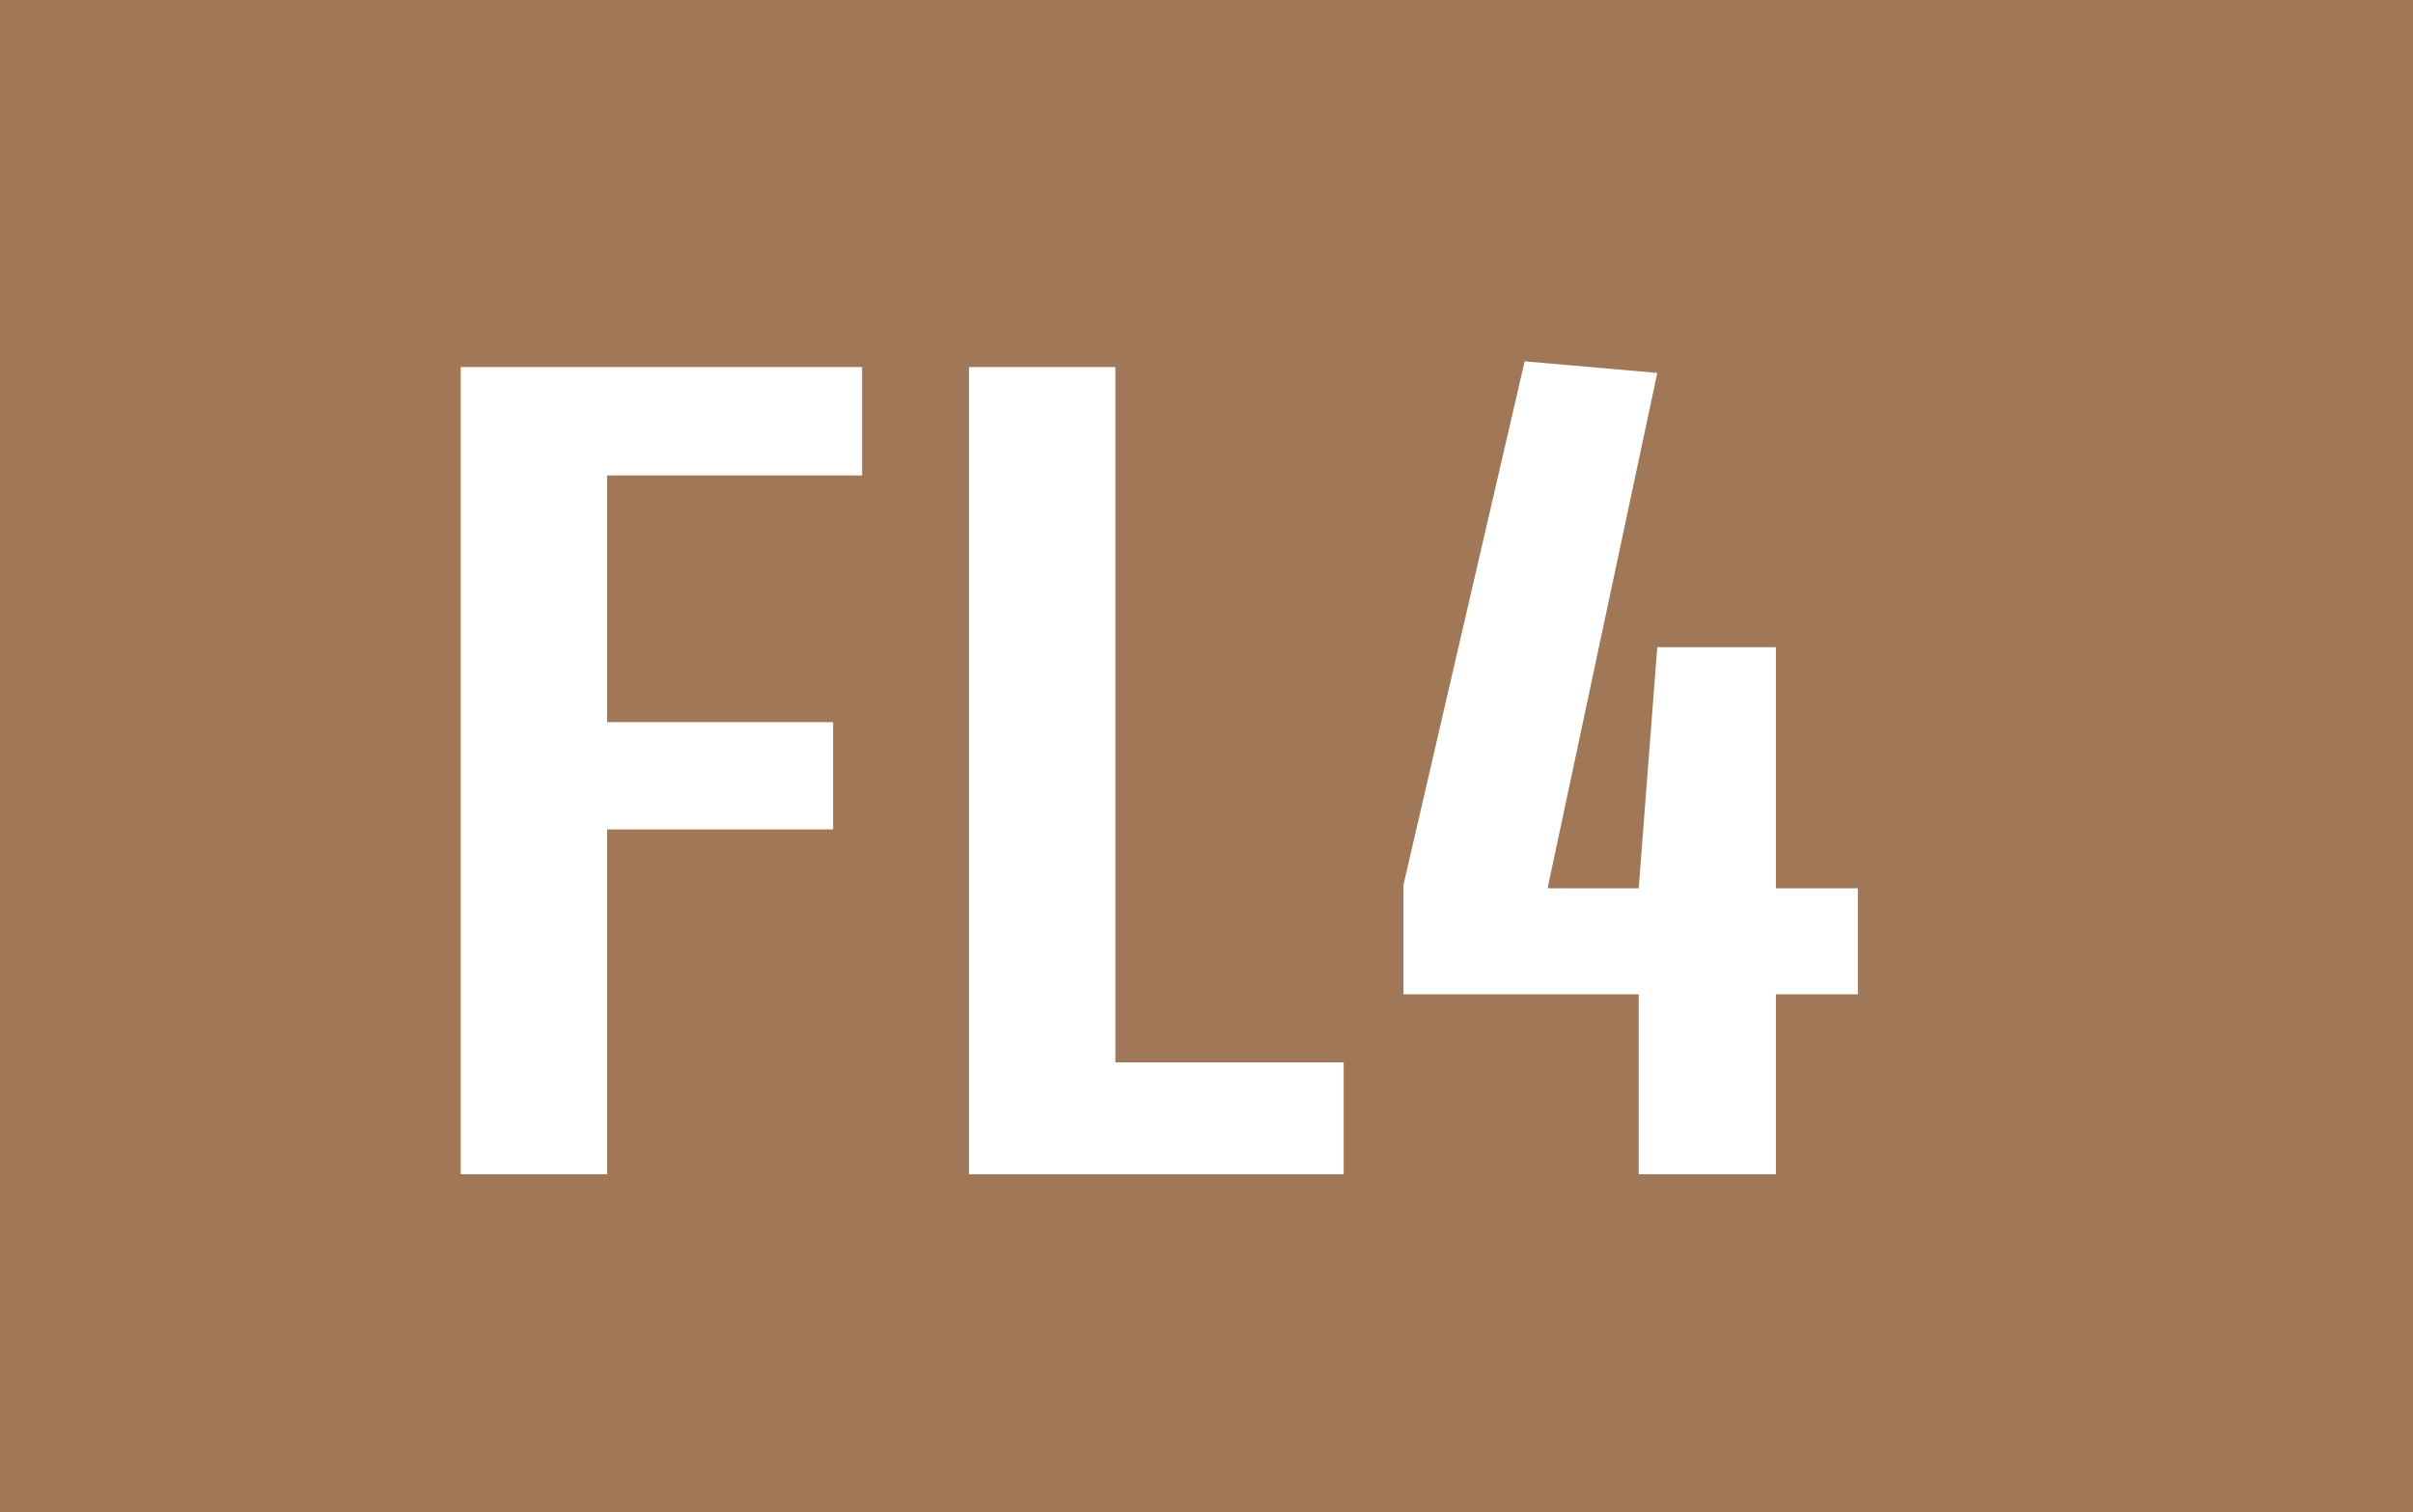 <?xml version="1.0" encoding="utf-8"?>
<!-- Generator: Adobe Illustrator 23.0.1, SVG Export Plug-In . SVG Version: 6.00 Build 0)  -->
<svg version="1.1"
	 id="svg2" xmlns:cc="http://creativecommons.org/ns#" xmlns:dc="http://purl.org/dc/elements/1.1/" xmlns:inkscape="http://www.inkscape.org/namespaces/inkscape" xmlns:rdf="http://www.w3.org/1999/02/22-rdf-syntax-ns#" xmlns:sodipodi="http://sodipodi.sourceforge.net/DTD/sodipodi-0.dtd" xmlns:svg="http://www.w3.org/2000/svg"
	 xmlns="http://www.w3.org/2000/svg" xmlns:xlink="http://www.w3.org/1999/xlink" x="0px" y="0px" width="478.545px" height="300px"
	 viewBox="0 0 478.545 300" enable-background="new 0 0 478.545 300" xml:space="preserve">
<g>
	<rect fill="#A17857" width="478.545" height="300"/>
	<path fill="#FFFFFF" d="M120.394,94.321v48.941h44.826v21.276h-44.826v68.403h-29.03V72.818h79.609v21.503H120.394z"/>
	<path fill="#FFFFFF" d="M192.172,232.941V72.818h29.03v137.937h45.276v22.186H192.172z"/>
	<path fill="#FFFFFF" d="M352.192,197.249v35.693h-27.206v-35.693h-46.646v-21.731l24.031-103.837l26.301,2.3l-21.758,102.245
		h18.071l3.686-47.83h23.519v47.83h16.256v21.023H352.192z"/>
</g>
</svg>
